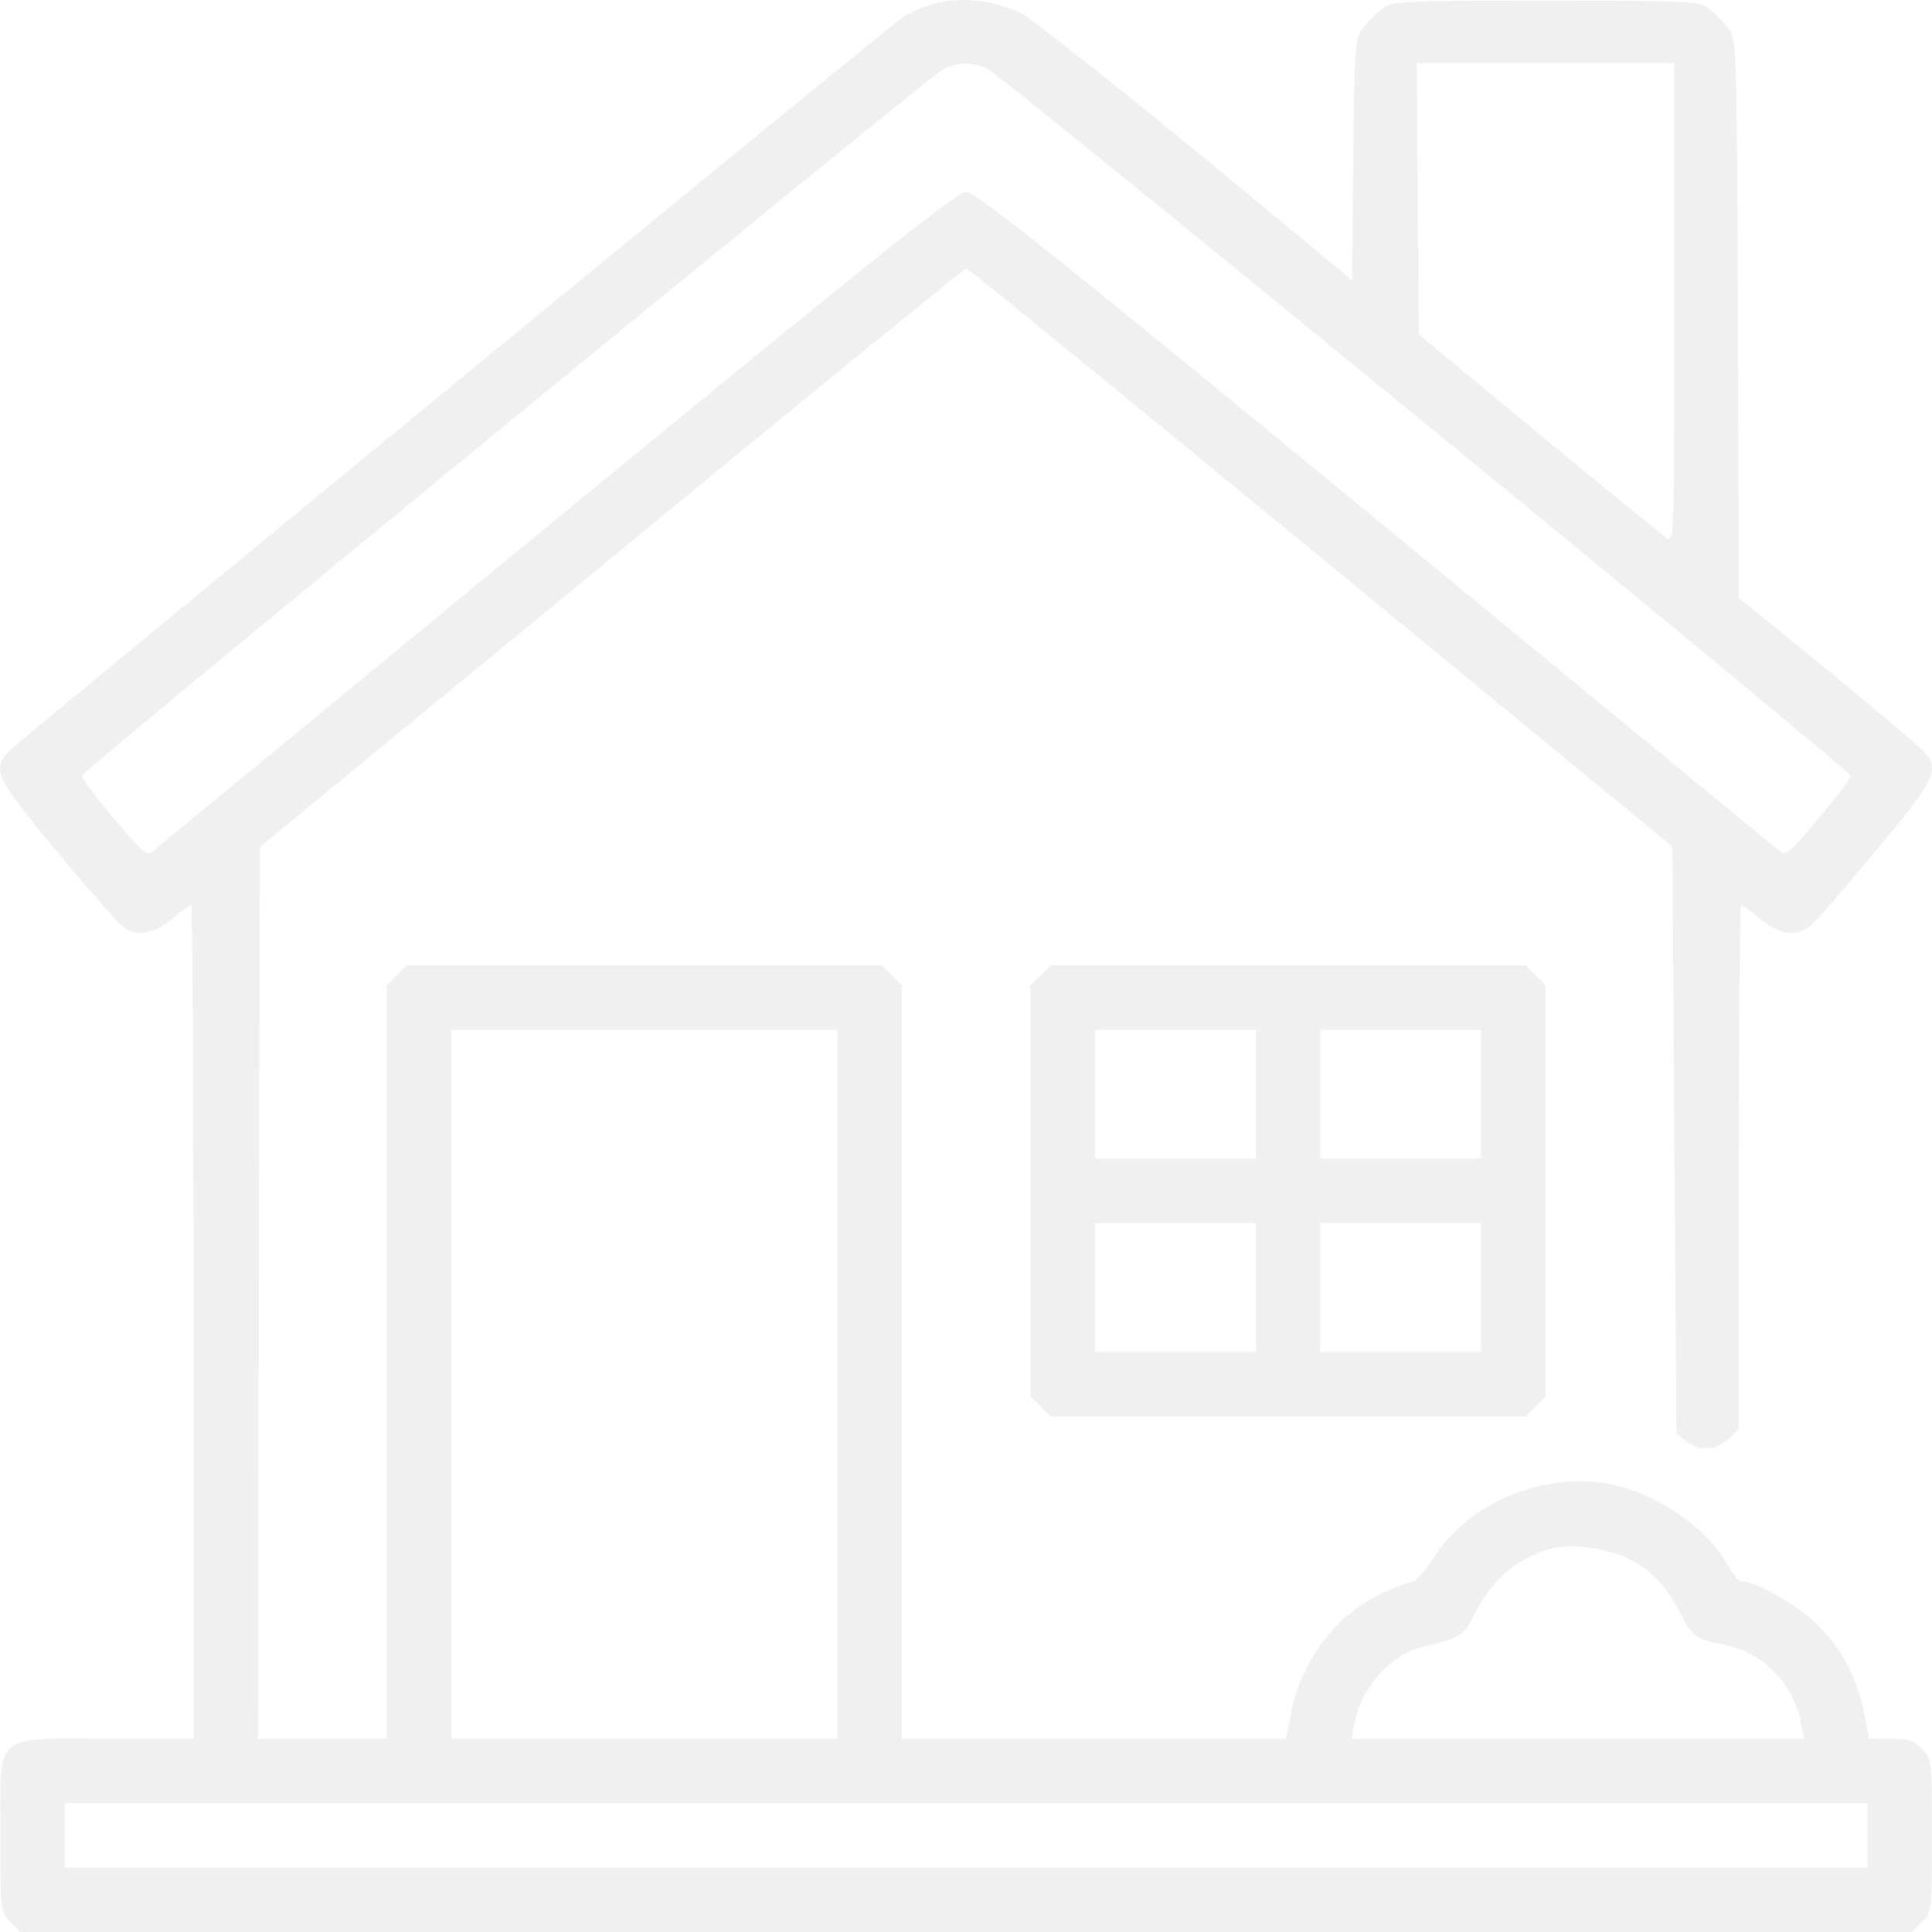 <?xml version="1.0" encoding="UTF-8"?> <svg xmlns="http://www.w3.org/2000/svg" width="20" height="20" viewBox="0 0 20 20" fill="none"> <path d="M9.664 0.04C9.56 0.069 9.414 0.132 9.348 0.177C9.21 0.265 0.254 7.62 0.1 7.77C-0.091 7.954 -0.046 8.054 0.571 8.792C0.883 9.167 1.183 9.513 1.237 9.563C1.391 9.705 1.566 9.688 1.779 9.513C1.875 9.434 1.966 9.367 1.979 9.367C1.991 9.367 2.004 11.31 2.004 13.683V17.999H1.108C-0.083 17.999 0.004 17.919 0.004 18.999C0.004 19.787 0.004 19.796 0.108 19.896L0.208 20H10.002H19.795L19.895 19.896C19.999 19.796 19.999 19.787 19.999 18.999C19.999 18.211 19.999 18.203 19.895 18.103C19.811 18.019 19.753 17.999 19.57 17.999H19.349L19.299 17.74C19.233 17.386 19.07 17.073 18.82 16.823C18.624 16.627 18.183 16.372 18.041 16.372C18.004 16.372 17.941 16.302 17.895 16.218C17.7 15.855 17.237 15.514 16.771 15.388C16.062 15.197 15.217 15.526 14.834 16.135C14.755 16.264 14.659 16.368 14.625 16.372C14.592 16.372 14.446 16.427 14.3 16.497C13.822 16.723 13.467 17.194 13.363 17.744L13.313 17.999H11.326H9.335V14.1V10.197L9.231 10.097L9.131 9.993H6.669H4.207L4.107 10.097L4.003 10.197V14.1V17.999H3.337H2.67L2.679 13.383L2.691 8.767L6.332 5.773C8.331 4.126 9.985 2.779 10.002 2.779C10.023 2.779 11.672 4.126 13.676 5.773L17.312 8.763L17.333 11.803L17.354 14.838L17.454 14.917C17.587 15.026 17.775 15.017 17.895 14.892L18 14.792V12.078C18 10.589 18.012 9.367 18.024 9.367C18.037 9.367 18.129 9.434 18.224 9.513C18.437 9.688 18.612 9.705 18.766 9.563C18.82 9.513 19.12 9.167 19.433 8.792C20.045 8.054 20.086 7.966 19.907 7.77C19.853 7.712 19.403 7.337 18.908 6.928L18 6.19L17.991 3.301C17.979 0.453 17.979 0.407 17.891 0.294C17.845 0.232 17.754 0.14 17.691 0.094C17.579 0.011 17.529 0.007 16 0.007C14.471 0.007 14.421 0.011 14.309 0.094C14.246 0.14 14.155 0.232 14.109 0.294C14.026 0.403 14.021 0.469 14.009 1.654L13.996 2.9L12.397 1.578C11.514 0.853 10.693 0.207 10.576 0.14C10.31 0.002 9.943 -0.039 9.664 0.04ZM10.222 0.711C10.352 0.765 19.133 7.958 19.157 8.029C19.166 8.05 19.016 8.246 18.828 8.467C18.524 8.834 18.483 8.867 18.424 8.813C18.383 8.779 16.5 7.228 14.238 5.369C10.901 2.625 10.102 1.987 10.002 1.987C9.906 1.987 9.106 2.625 5.765 5.369C3.503 7.233 1.621 8.779 1.579 8.813C1.521 8.867 1.479 8.829 1.175 8.467C0.987 8.246 0.837 8.05 0.846 8.029C0.871 7.966 9.648 0.765 9.773 0.711C9.935 0.64 10.056 0.64 10.222 0.711ZM17.333 3.134C17.333 5.49 17.329 5.615 17.262 5.573C17.221 5.552 16.625 5.064 15.938 4.497L14.688 3.463L14.675 2.058L14.667 0.653H16H17.333V3.134ZM8.669 14.329V17.999H6.669H4.67V14.329V10.66H6.669H8.669V14.329ZM16.858 16.135C17.1 16.256 17.25 16.418 17.4 16.71C17.508 16.931 17.566 16.973 17.812 17.019C18.241 17.094 18.566 17.415 18.645 17.844L18.674 17.999H16.333H13.992L14.021 17.844C14.092 17.465 14.392 17.127 14.742 17.044C15.138 16.944 15.142 16.944 15.271 16.698C15.467 16.331 15.671 16.156 16.042 16.035C16.233 15.972 16.633 16.022 16.858 16.135ZM19.332 18.999V19.333H10.002H0.671V18.999V18.666H10.002H19.332V18.999Z" fill="#E0E0E0" fill-opacity="0.49"></path> <path d="M10.772 10.097L10.668 10.197V12.328V14.459L10.772 14.559L10.872 14.663H13.334H15.796L15.896 14.559L16 14.459V12.328V10.197L15.896 10.097L15.796 9.993H13.334H10.872L10.772 10.097ZM13.001 11.327V11.994H12.168H11.335V11.327V10.66H12.168H13.001V11.327ZM15.333 11.327V11.994H14.5H13.667V11.327V10.66H14.5H15.333V11.327ZM13.001 13.329V13.996H12.168H11.335V13.329V12.661H12.168H13.001V13.329ZM15.333 13.329V13.996H14.5H13.667V13.329V12.661H14.5H15.333V13.329Z" fill="#E0E0E0" fill-opacity="0.49"></path> </svg> 